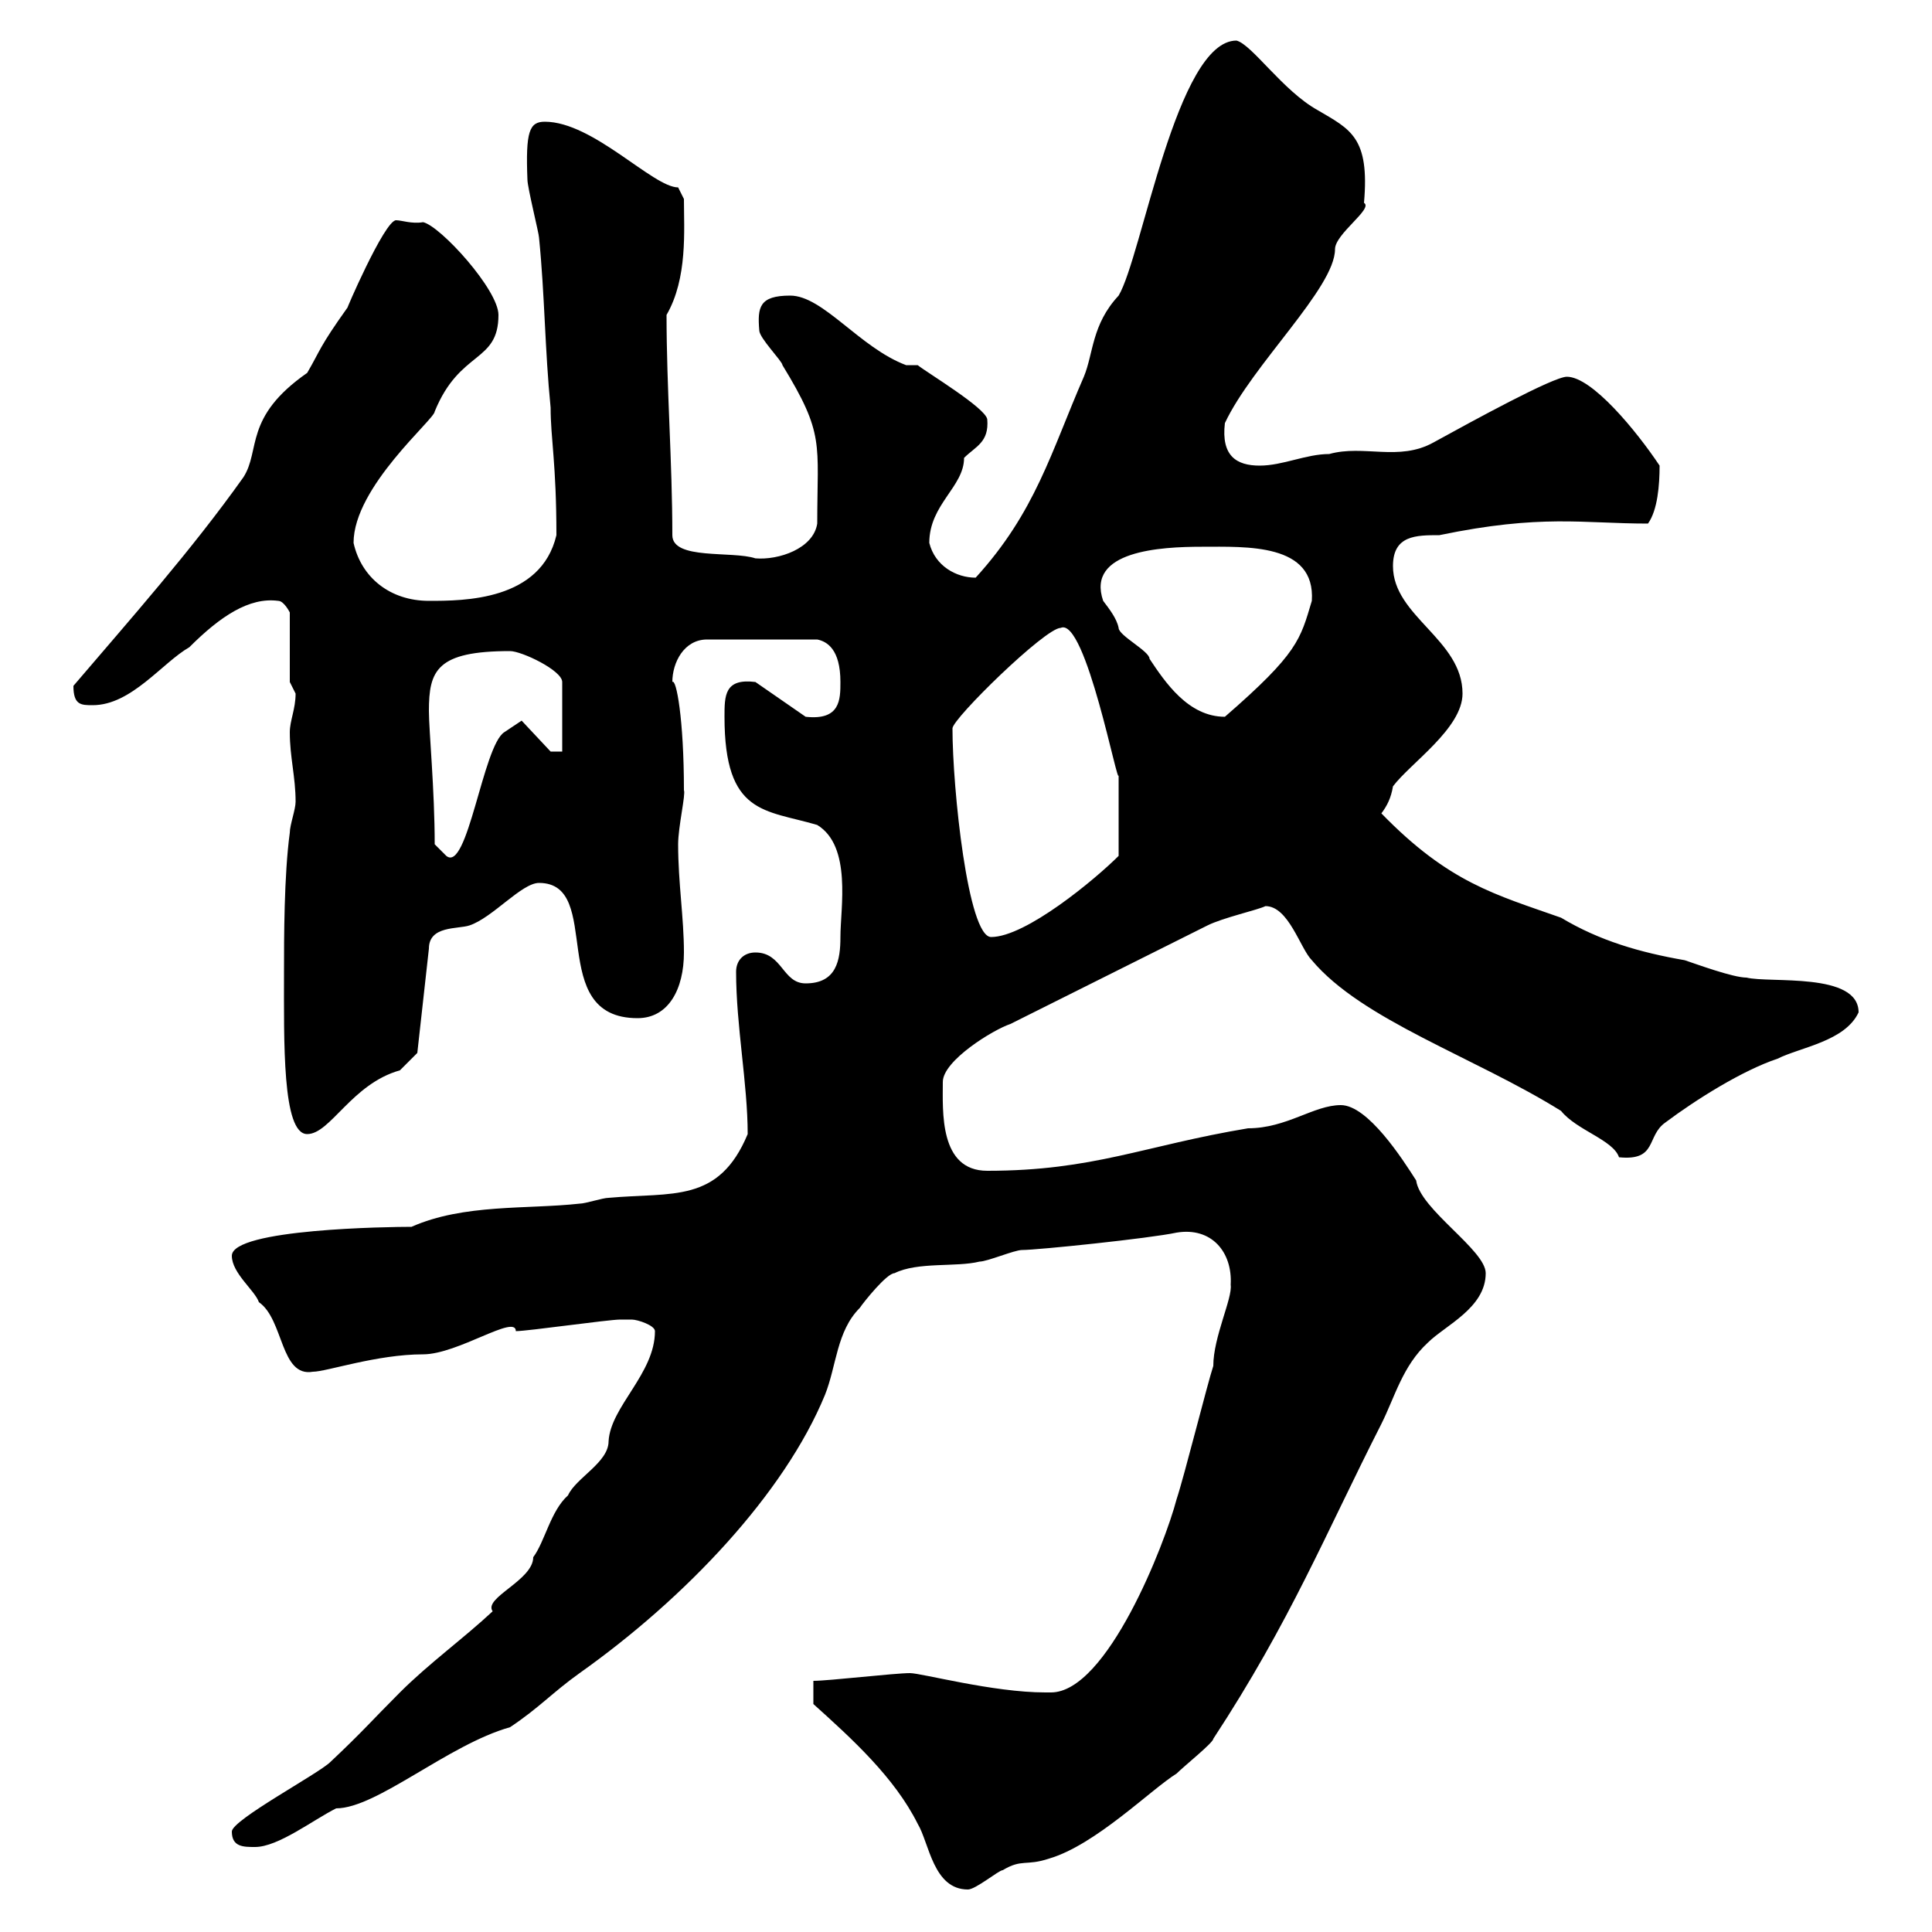 <svg xmlns="http://www.w3.org/2000/svg" xmlns:xlink="http://www.w3.org/1999/xlink" width="300" height="300"><path d="M126.30 264.60C132.30 270 138.90 276 142.50 283.20C144.30 286.20 144.90 293.40 150.30 293.40C151.50 293.40 155.10 290.40 155.70 290.40C158.70 288.60 159.30 289.80 162.90 288.60C170.10 286.50 178.80 277.80 182.70 275.40C183.90 274.20 188.40 270.60 188.40 270C200.40 251.70 205.80 238.20 214.50 221.10C216.60 216.90 217.80 212.10 221.70 208.50C224.40 205.80 230.70 203.10 230.70 197.70C230.70 194.10 220.50 187.80 219.90 183.30C217.80 180 212.40 171.60 208.20 171.60C204 171.60 199.80 175.20 193.80 175.20C177.60 177.90 169.80 181.80 153.30 181.80C145.80 181.80 146.40 172.50 146.40 168C146.40 164.70 154.20 159.90 156.90 159L187.50 143.70C189.90 142.50 195.30 141.30 196.50 140.70C200.10 140.70 201.90 147.30 203.70 149.10C211.50 158.40 228.90 164.10 242.40 172.50C244.80 175.50 250.50 177 251.40 179.70C257.40 180.30 255.60 176.40 258.60 174.30C263.40 170.70 270.60 166.20 276 164.40C279.60 162.60 286.50 161.70 288.60 157.20C288.60 150.90 274.80 152.70 271.20 151.80C269.10 151.80 263.40 149.70 261.60 149.10C254.70 147.90 248.40 146.10 242.40 142.50C232.20 138.90 225 137.10 214.50 126.30C215.40 125.10 216 123.90 216.30 122.10C219 118.50 227.10 113.10 227.10 107.70C227.10 99.30 216.30 95.70 216.30 87.90C216.30 83.10 219.90 83.10 223.50 83.10C239.40 79.80 245.70 81.30 255.90 81.30C257.40 79.20 257.70 75.30 257.70 72.30C254.10 66.90 247.20 58.50 243.30 58.50C241.20 58.50 228.60 65.40 222.60 68.70C217.20 71.70 211.80 69 206.40 70.50C202.80 70.50 199.20 72.30 195.60 72.30C192 72.30 189.60 70.80 190.20 65.70C194.40 56.70 207.30 44.70 207.30 38.70C207.30 36.30 213.30 32.40 211.80 31.50C212.70 21.30 209.70 20.10 204.60 17.10C199.20 14.10 194.40 6.90 192 6.30C182.70 6.30 177.30 39.90 173.70 45.90C169.50 50.40 169.80 54.90 168.30 58.50C163.20 70.20 160.80 79.50 151.50 89.70C148.50 89.70 145.20 87.90 144.30 84.30C144.30 78.30 149.70 75.60 149.70 71.10C151.50 69.30 153.60 68.70 153.30 65.10C153 63.30 144 57.90 142.50 56.70L140.70 56.70C133.50 54 127.80 45.90 122.70 45.90C117.90 45.90 117.60 47.70 117.90 51.30C117.90 52.50 121.50 56.10 121.50 56.70C128.10 67.50 126.90 68.70 126.90 81.30C126.30 85.20 120.90 87 117.30 86.70C113.70 85.50 104.40 87 104.40 83.10C104.40 71.70 103.50 60.30 103.50 48.90C106.80 43.20 106.20 35.70 106.20 30.90L105.30 29.10C101.40 29.10 92.10 18.90 84.60 18.90C82.20 18.90 81.60 20.40 81.90 27.90C81.90 29.10 83.70 36.30 83.70 36.90C84.60 45.90 84.60 54.30 85.50 63.30C85.50 68.10 86.40 72 86.40 83.10C84 93.30 72 93.30 66.60 93.30C60.60 93.30 56.10 89.70 54.90 84.30C54.90 75.60 67.50 65.10 67.50 63.90C71.40 54.30 77.40 56.40 77.40 48.90C77.40 45 68.40 35.10 65.70 34.50C63.90 34.80 62.40 34.20 61.50 34.20C59.70 34.20 53.40 48.90 54 47.70C49.50 54 49.80 54.30 47.70 57.90C37.80 64.80 40.50 69.90 37.80 74.10C29.70 85.50 20.10 96.30 11.40 106.50C11.40 109.50 12.60 109.50 14.40 109.50C20.40 109.50 25.20 102.90 29.40 100.50C34.20 95.70 38.70 92.70 43.20 93.30C44.10 93.30 45 95.10 45 95.10L45 105.90C45 105.90 45.90 107.70 45.90 107.70C45.90 110.10 45 111.90 45 113.70C45 117.60 45.90 120.60 45.90 124.50C45.90 125.70 45 128.10 45 129.30C44.10 135.90 44.10 145.80 44.10 150.90C44.10 161.70 43.80 176.10 47.70 176.10C51.30 176.10 54.60 168.30 62.10 166.20C63 165.30 64.80 163.50 64.80 163.50L66.60 147.30C66.60 143.70 71.10 144.30 72.90 143.70C76.50 142.50 81 137.10 83.70 137.10C93.90 137.10 84.60 158.10 99 158.10C103.80 158.10 106.20 153.60 106.20 147.90C106.20 142.50 105.30 137.10 105.30 131.10C105.30 128.40 106.50 123.30 106.20 122.70C106.20 111.60 105 105.30 104.40 105.90C104.40 102.90 106.20 99.30 109.80 99.30L126.90 99.30C128.40 99.60 130.50 100.80 130.50 105.90C130.50 108.60 130.50 111.90 125.10 111.30L117.30 105.90C112.50 105.30 112.50 108 112.50 111.30C112.50 126.60 118.80 125.70 126.90 128.10C132.30 131.40 130.50 141 130.50 145.50C130.50 149.10 129.90 152.70 125.10 152.70C121.50 152.70 121.50 147.90 117.30 147.90C115.50 147.90 114.30 149.10 114.30 150.90C114.30 159.30 116.10 168.30 116.10 176.10C111.60 186.90 104.40 185.10 94.50 186C93.60 186 90.90 186.90 90 186.90C81.90 187.80 72 186.90 63.90 190.50C60.60 190.50 36 190.80 36 195C36 197.70 39.60 200.40 40.20 202.20C44.10 204.90 43.50 213.90 48.60 213C50.70 213 58.50 210.30 65.70 210.30C71.10 210.30 80.10 204 80.10 206.70C81.90 206.70 94.50 204.90 96.30 204.90C96.30 204.90 97.20 204.90 98.10 204.90C99 204.90 101.70 205.80 101.70 206.70C101.70 213.30 94.80 218.40 94.50 223.80C94.50 227.10 89.40 229.50 88.20 232.20C85.50 234.60 84.60 239.40 82.80 241.80C82.80 245.40 75 248.10 76.50 250.20C72 254.40 66.60 258.30 62.10 262.80C57.60 267.30 56.40 268.80 51.30 273.60C49.50 275.40 36 282.60 36 284.40C36 286.80 37.80 286.80 39.60 286.80C43.20 286.80 48.60 282.60 52.20 280.80C58.50 280.80 69.60 270.90 79.20 268.20C83.70 265.20 85.80 262.80 90 259.80C106.50 248.10 121.80 231.90 128.10 216.60C129.90 212.10 129.90 206.70 133.50 203.10C134.10 202.20 137.70 197.70 138.90 197.70C142.50 195.90 148.50 196.80 152.10 195.90C153.30 195.90 157.50 194.10 158.70 194.10C161.10 194.10 178.50 192.30 182.70 191.40C188.10 190.50 191.40 194.40 191.10 199.50C191.40 201.60 188.40 207.60 188.40 212.10C187.50 214.80 183.90 229.20 182.70 232.80C180.90 239.70 171.90 262.80 163.20 262.80C162.90 262.80 162.60 262.80 162.30 262.80C154.20 262.80 143.10 259.80 141.30 259.80C138.90 259.80 128.70 261 126.30 261ZM147.90 113.10C147.90 111.60 162.30 97.50 164.70 97.50C168.60 95.70 173.70 123 173.70 120.30C173.70 122.40 173.70 128.40 173.70 132.90C170.10 136.50 159.30 145.50 153.90 145.50C150.30 145.50 147.90 122.40 147.90 113.10ZM67.50 131.10C67.50 122.70 66.60 113.40 66.60 110.40C66.60 104.10 67.80 101.10 79.20 101.10C81 101.10 87.30 104.10 87.30 105.90L87.30 116.70L85.50 116.70L81 111.90C81 111.90 79.20 113.10 78.30 113.70C75 115.80 72.60 135.60 69.30 132.90C69.30 132.90 67.50 131.10 67.50 131.10ZM171.30 93.30C168.60 85.50 180.30 84.90 186.60 84.90C193.50 84.90 204.30 84.30 203.70 93.30C201.90 99.30 201.60 101.40 190.20 111.30C184.50 111.30 180.90 105.90 178.50 102.30C178.50 101.10 173.70 98.70 173.70 97.50C173.40 96 172.20 94.50 171.30 93.30Z"/></svg>